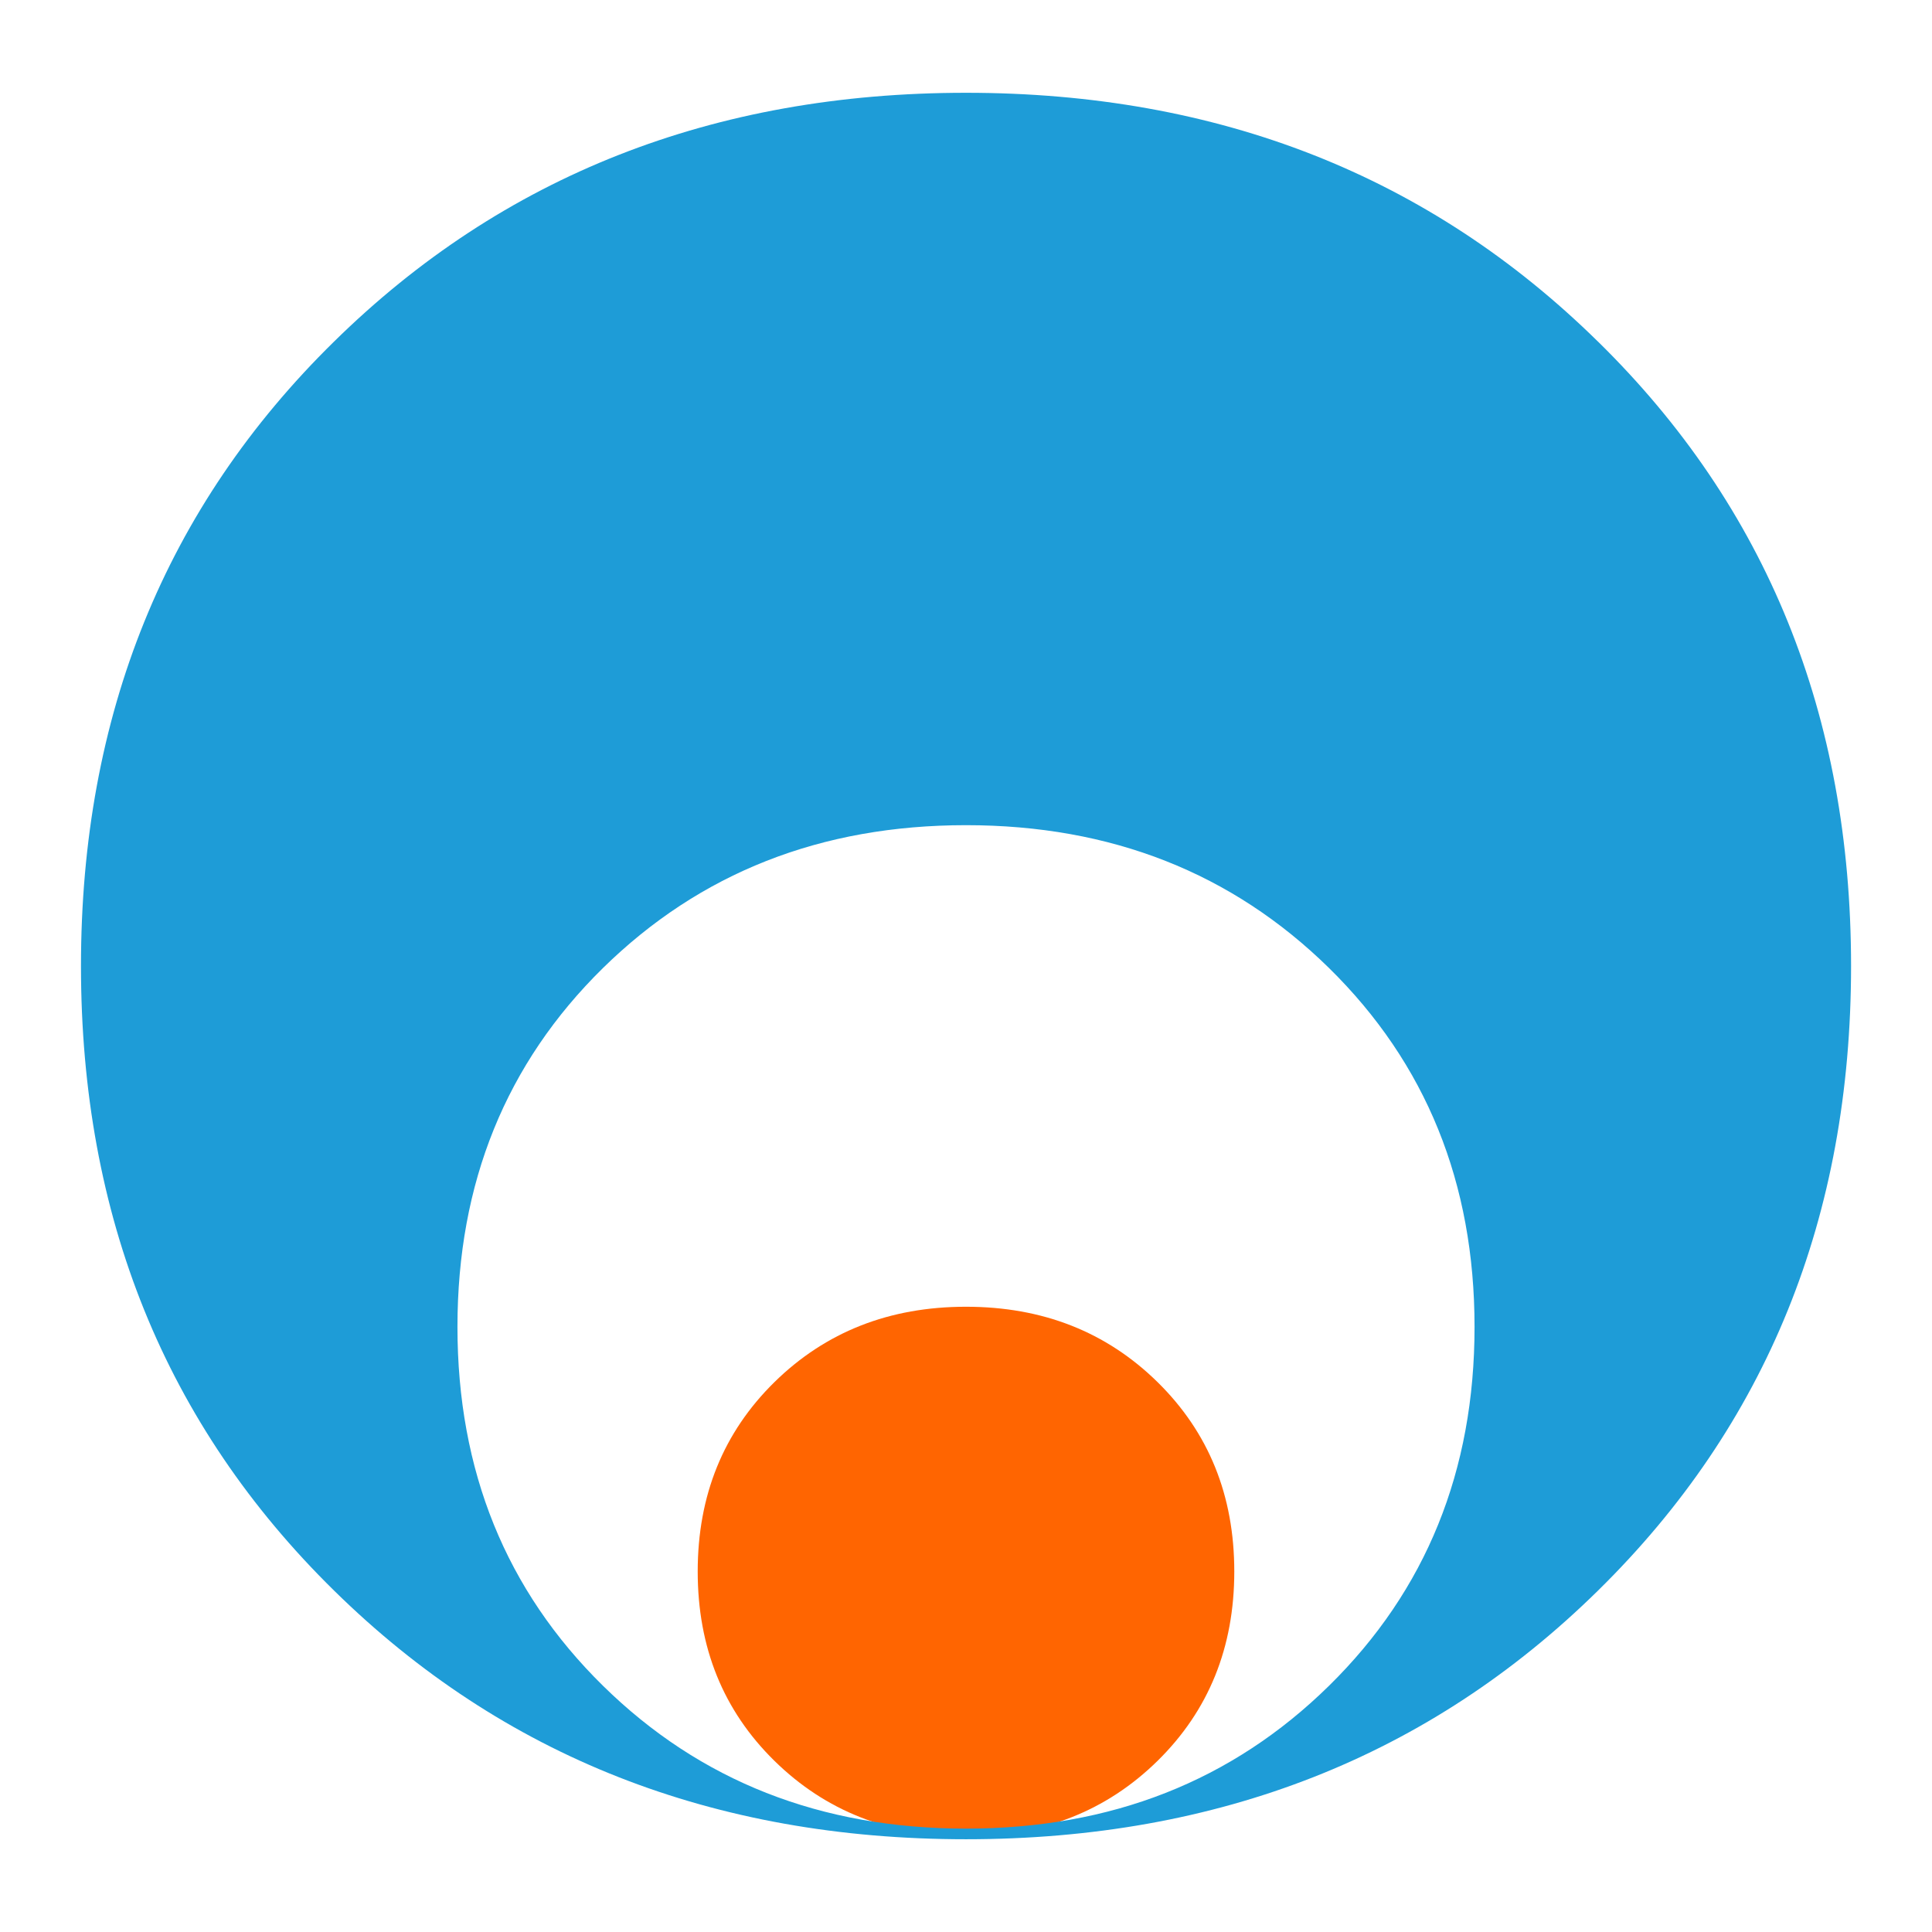 <?xml version="1.0" encoding="UTF-8"?>
<svg id="Layer_1" xmlns="http://www.w3.org/2000/svg" version="1.1" viewBox="0 0 512 512">
  <!-- Generator: Adobe Illustrator 29.1.0, SVG Export Plug-In . SVG Version: 2.1.0 Build 142)  -->
  <defs>
    <style>
      .st0 {
        fill: #ff6501;
      }

      .st1 {
        fill: #1e9cd7;
      }
    </style>
  </defs>
  <path class="st0" d="M306.77,366.28c13.55,13.32,20.33,30.05,20.33,50.18s-6.78,36.86-20.33,50.18c-13.56,13.32-30.48,19.97-50.77,19.97s-37.22-6.66-50.77-19.97c-13.56-13.32-20.33-30.04-20.33-50.18s6.78-36.86,20.33-50.18c13.56-13.32,30.48-19.98,50.77-19.98s37.22,6.66,50.77,19.98Z"/>
  <path class="st1" d="M423.47,90.52c-44.69-43.94-100.52-65.93-167.47-65.93s-122.78,21.99-167.47,65.93C43.8,134.41,21.46,189.63,21.46,256s22.34,121.59,67.08,165.53c44.69,43.94,100.52,65.89,167.47,65.89s122.78-21.95,167.47-65.89c44.73-43.94,67.07-99.07,67.07-165.53s-22.34-121.59-67.07-165.48ZM352.21,446.74c-25.69,25.25-57.73,37.86-96.21,37.86s-70.51-12.6-96.21-37.86-38.56-56.94-38.56-95.1,12.87-69.85,38.56-95.1c25.69-25.21,57.73-37.86,96.21-37.86s70.51,12.65,96.21,37.86c25.69,25.25,38.56,56.94,38.56,95.1s-12.87,69.85-38.56,95.1Z"/>
</svg>